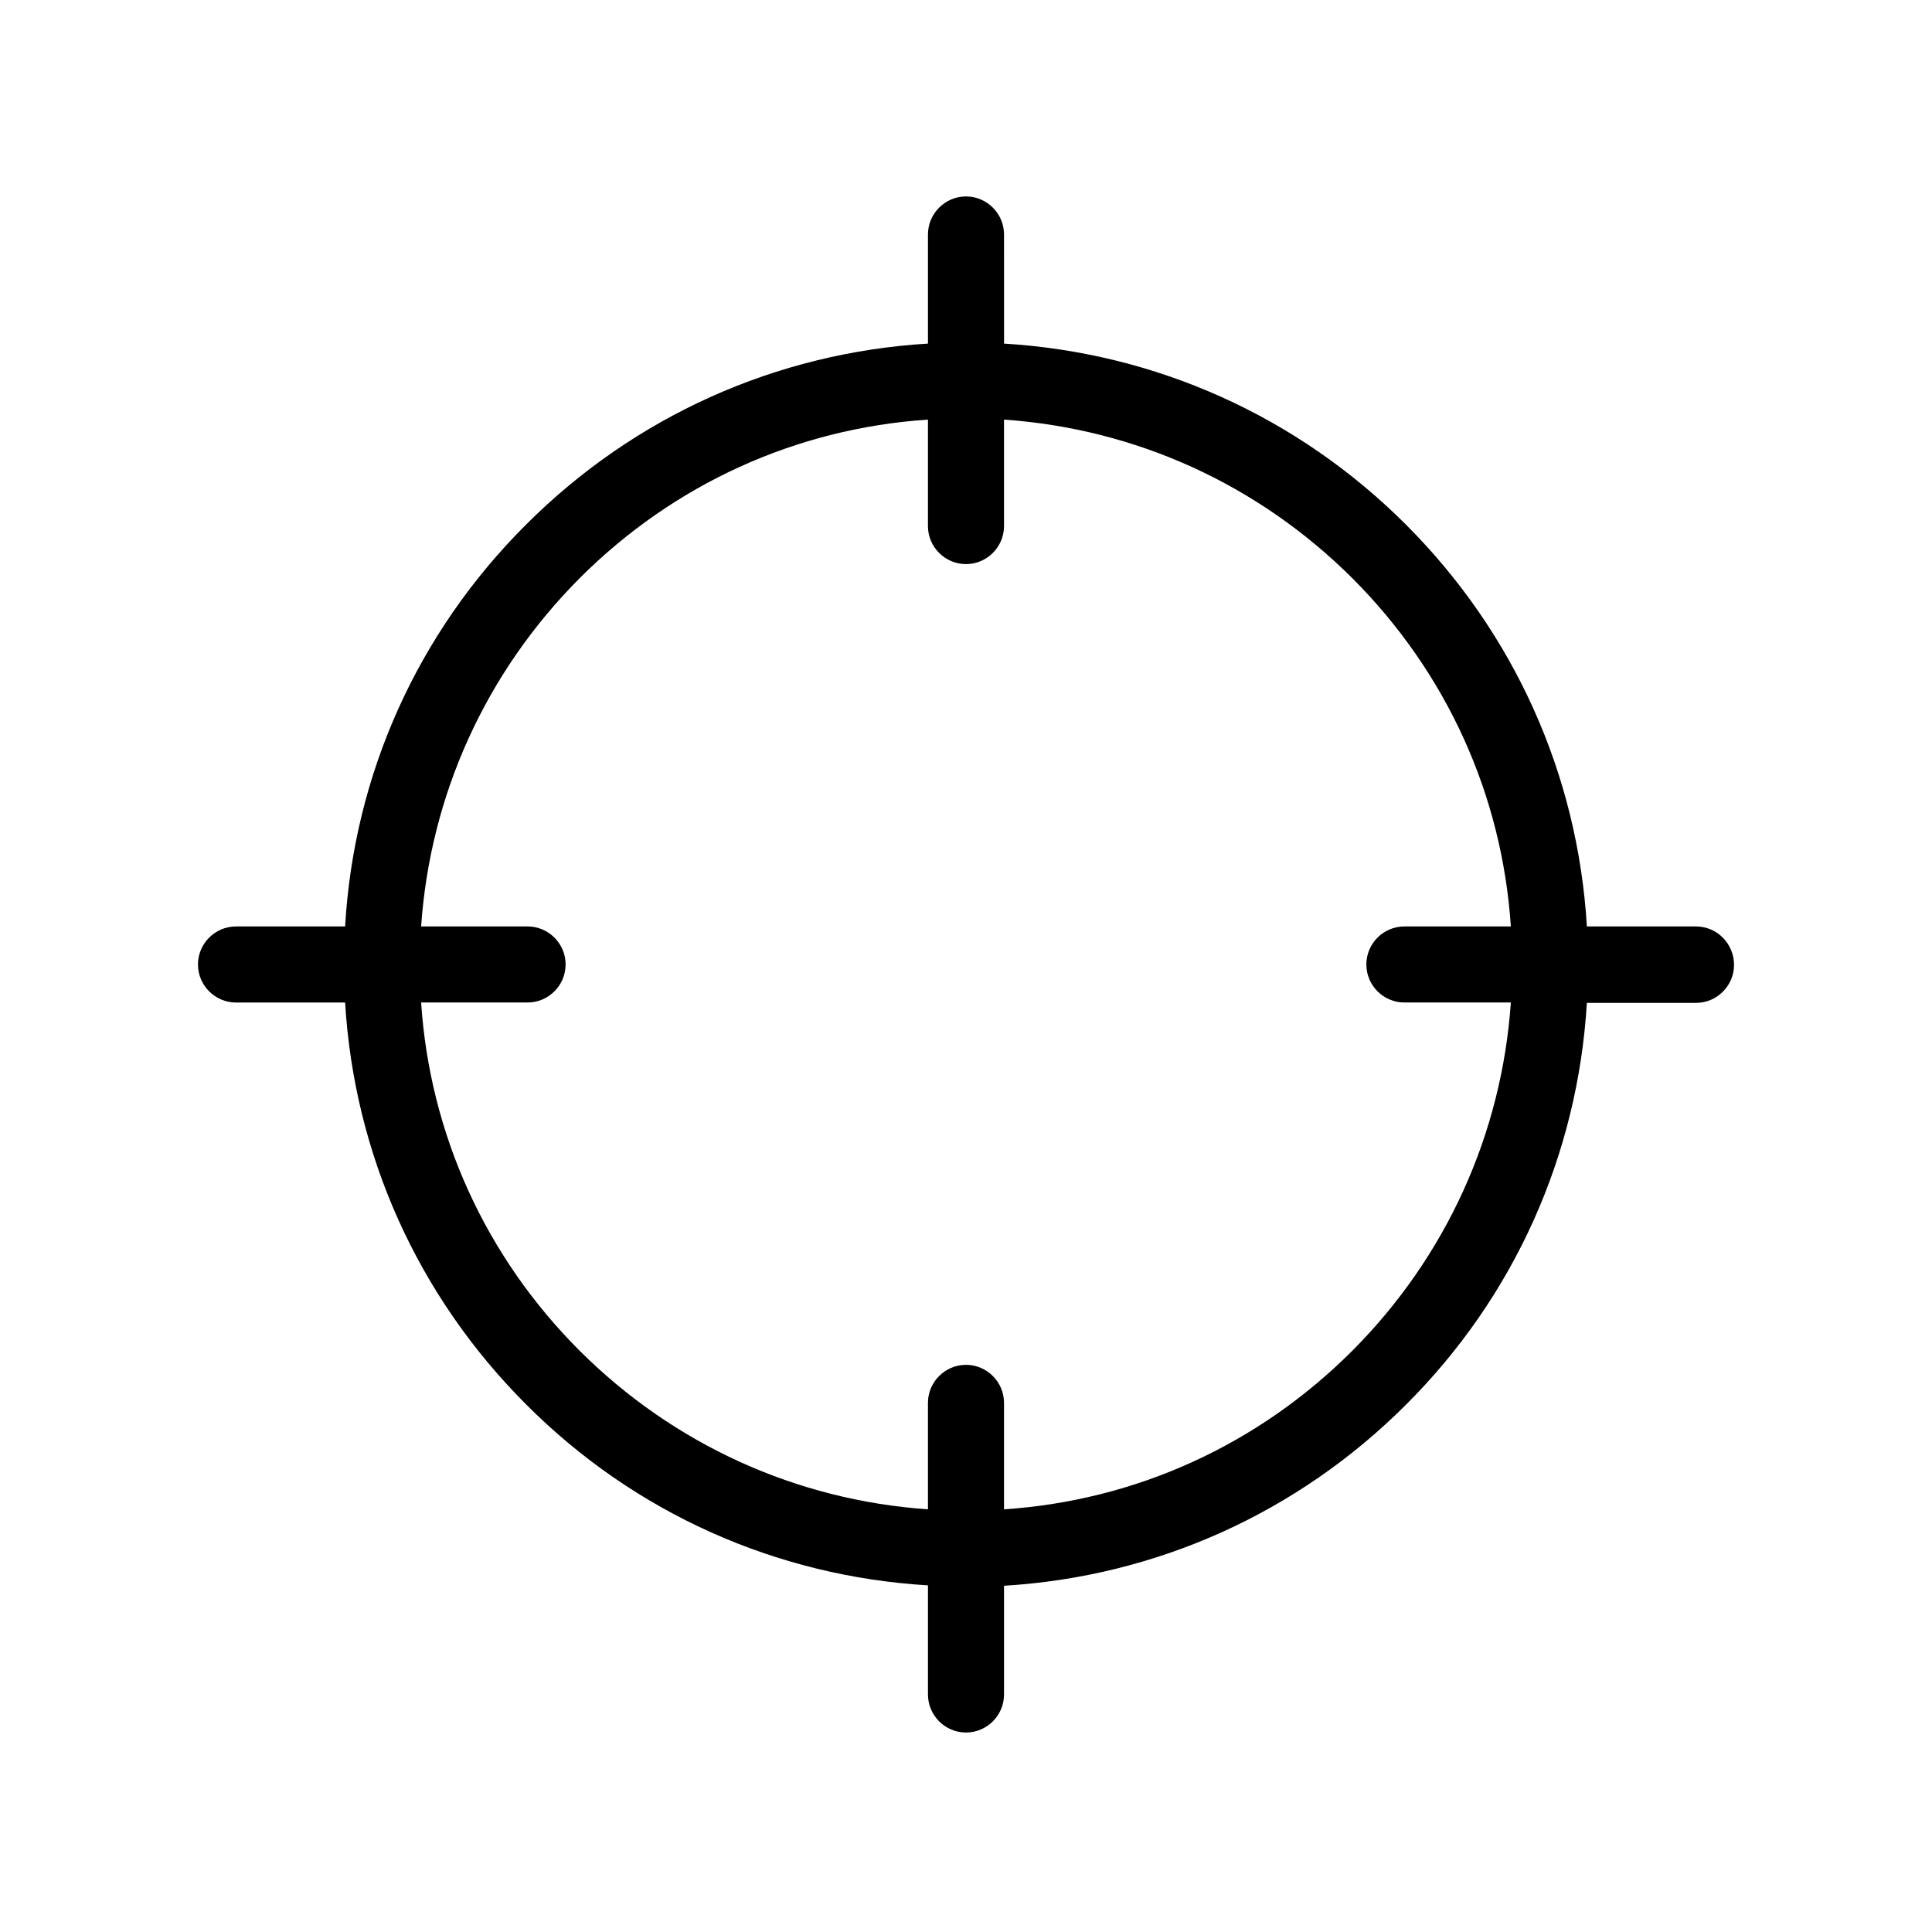 <?xml version="1.0" encoding="UTF-8"?>
<!-- Uploaded to: SVG Repo, www.svgrepo.com, Generator: SVG Repo Mixer Tools -->
<svg fill="#000000" width="800px" height="800px" version="1.1" viewBox="144 144 512 512" xmlns="http://www.w3.org/2000/svg">
 <path d="m593.46 389.52h-28.918c-2.418-40.305-19.246-77.789-47.961-106.5-28.719-28.719-66.301-45.543-106.5-47.961l-0.004-28.922c0-5.543-4.535-10.078-10.078-10.078-5.543 0-10.078 4.535-10.078 10.078v28.918c-40.203 2.418-77.789 19.246-106.5 47.961-28.816 28.719-45.645 66.301-47.961 106.5l-28.918 0.004c-5.543 0-10.078 4.535-10.078 10.078 0 5.543 4.535 10.078 10.078 10.078h28.918c2.418 40.305 19.246 77.789 47.961 106.5 28.719 28.816 66.301 45.543 106.5 47.961v28.918c0 5.543 4.535 10.078 10.078 10.078 5.543 0 10.078-4.535 10.078-10.078v-28.816c40.203-2.418 77.789-19.246 106.5-47.961 28.816-28.719 45.543-66.301 47.961-106.5l28.922-0.004c5.543 0 10.078-4.535 10.078-10.078 0-5.539-4.434-10.176-10.078-10.176zm-91.09 112.45c-24.988 24.988-57.434 39.699-92.297 42.02v-28.215c0-5.543-4.535-10.078-10.078-10.078-5.543 0-10.078 4.535-10.078 10.078v28.215c-34.863-2.418-67.309-17.129-92.297-42.02-24.988-24.988-39.699-57.434-42.02-92.297h28.215c5.543 0 10.078-4.535 10.078-10.078s-4.535-10.078-10.078-10.078h-28.215c2.418-34.863 17.129-67.309 42.02-92.297 24.988-24.988 57.434-39.699 92.297-42.02v28.215c0 5.543 4.535 10.078 10.078 10.078 5.543 0 10.078-4.535 10.078-10.078v-28.215c34.863 2.418 67.309 17.129 92.297 42.02 24.988 24.988 39.699 57.434 42.02 92.297h-28.215c-5.543 0-10.078 4.535-10.078 10.078s4.535 10.078 10.078 10.078h28.215c-2.418 34.863-17.129 67.309-42.02 92.297z"/>
</svg>